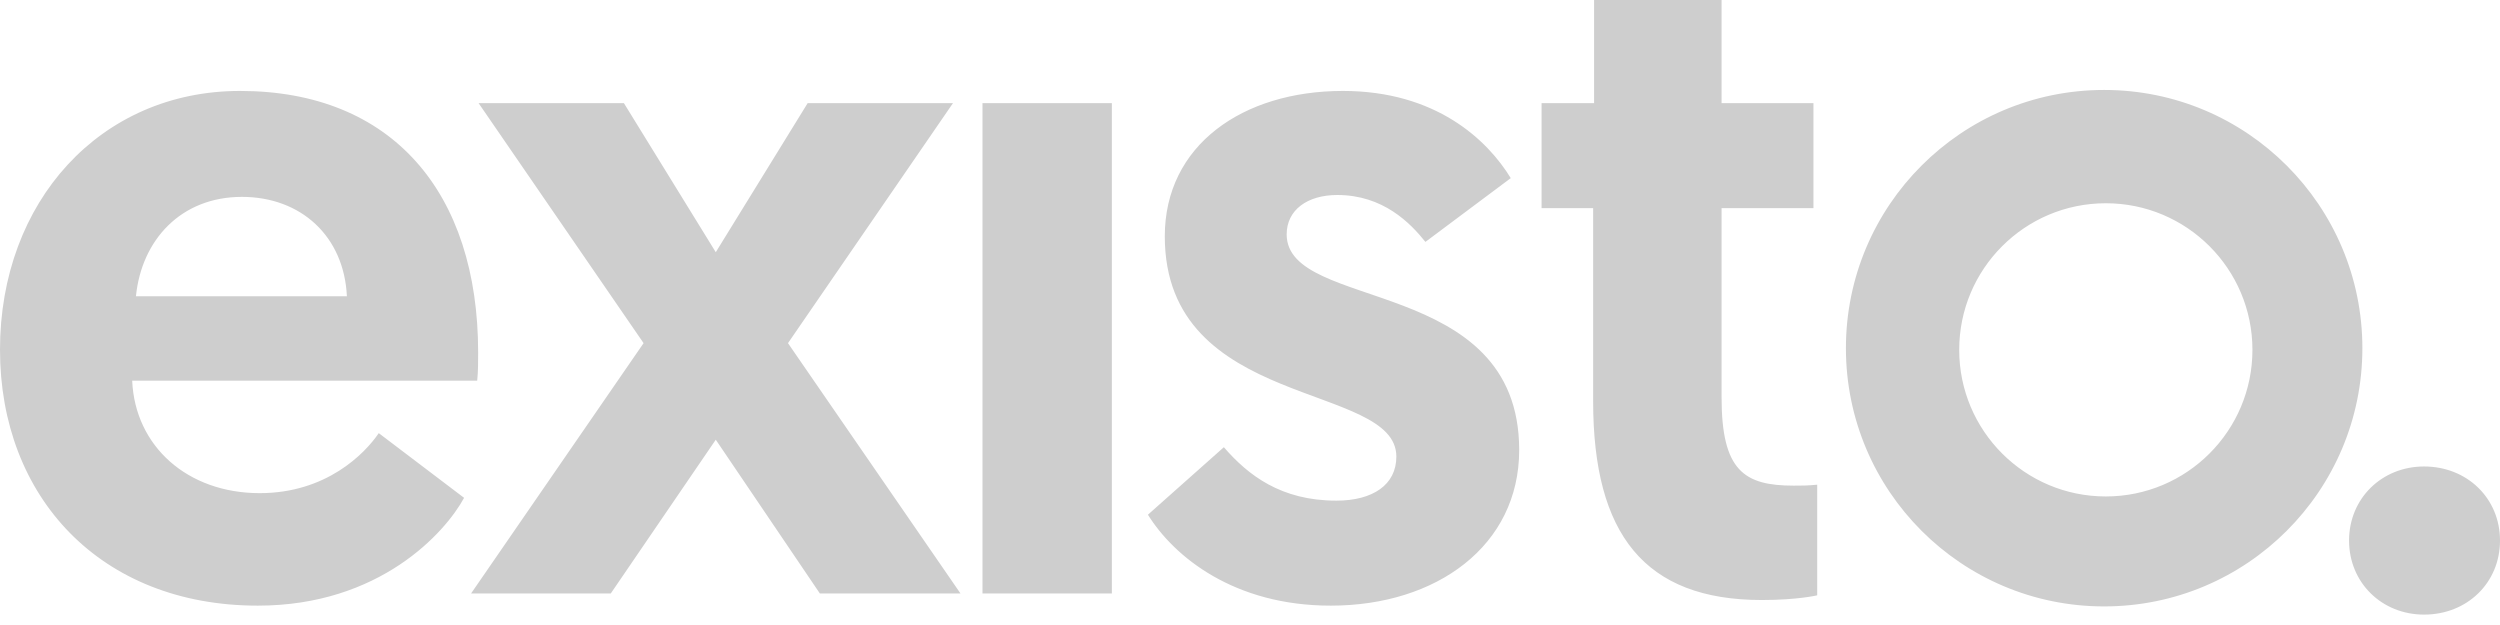 <?xml version="1.0" encoding="UTF-8" standalone="no"?>
<svg width="120px" height="30px" viewBox="0 0 120 30" version="1.1" xmlns="http://www.w3.org/2000/svg" xmlns:xlink="http://www.w3.org/1999/xlink">
    <!-- Generator: Sketch 39.1 (31720) - http://www.bohemiancoding.com/sketch -->
    <title>logo</title>
    <desc>Created with Sketch.</desc>
    <defs></defs>
    <g id="Page-1" stroke="none" stroke-width="1" fill="none" fill-rule="evenodd">
        <g id="landing" transform="translate(-150, -77)" fill="#CECECE">
            <path d="M150,93.786 C150,100.851 154.815,106.071 162.376,106.071 C168.226,106.071 171.376,102.561 172.276,100.896 L168.181,97.791 C167.506,98.781 165.661,100.671 162.466,100.671 C159,100.671 156.48,98.421 156.345,95.271 L172.906,95.271 C172.951,94.821 172.951,94.371 172.951,93.921 C172.951,86.225 168.811,81.365 161.521,81.365 C154.815,81.365 150,86.675 150,93.786 L150,93.786 Z M156.525,91.221 C156.795,88.521 158.685,86.45 161.611,86.45 C164.446,86.45 166.516,88.341 166.651,91.221 L156.525,91.221 Z M189.353,105.486 L196.103,105.486 L187.823,93.471 L195.743,81.95 L188.768,81.95 L184.357,89.106 L179.947,81.95 L172.972,81.95 L180.892,93.471 L172.612,105.486 L179.317,105.486 L184.357,98.106 L189.353,105.486 Z M197.159,105.486 L203.369,105.486 L203.369,81.95 L197.159,81.95 L197.159,105.486 Z M266.355,106.501 C268.425,106.501 270,104.971 270,102.946 C270,100.921 268.425,99.391 266.355,99.391 C264.33,99.391 262.755,100.921 262.755,102.946 C262.755,104.971 264.33,106.501 266.355,106.501 Z M213.875,106.071 C218.96,106.071 222.921,103.191 222.921,98.601 C222.921,90.186 211.76,91.986 211.76,88.251 C211.76,87.08 212.75,86.36 214.19,86.36 C216.395,86.36 217.7,87.711 218.42,88.611 L222.516,85.55 C221.391,83.705 218.915,81.365 214.46,81.365 C209.645,81.365 205.91,83.975 205.91,88.341 C205.91,96.711 217.025,95.316 217.025,98.916 C217.025,100.266 215.9,101.031 214.145,101.031 C211.49,101.031 209.915,99.816 208.745,98.466 L205.1,101.706 C206.36,103.731 209.24,106.071 213.875,106.071 L213.875,106.071 Z M226.516,81.95 L223.996,81.95 L223.996,86.99 L226.471,86.99 L226.471,96.261 C226.471,102.651 228.946,105.801 234.571,105.801 C236.281,105.801 237.226,105.576 237.226,105.576 L237.226,100.266 C236.731,100.311 236.506,100.311 236.101,100.311 C233.716,100.311 232.636,99.591 232.636,96.081 L232.636,86.99 L237.046,86.99 L237.046,81.95 L232.636,81.95 L232.636,77 L226.516,77 L226.516,81.95 Z M250.999,106.108 C257.845,106.108 263.394,100.559 263.394,93.713 C263.394,86.868 257.845,81.318 250.999,81.318 C244.154,81.318 238.604,86.868 238.604,93.713 C238.604,100.559 244.154,106.108 250.999,106.108 Z M251.079,100.83 C254.966,100.83 258.117,97.68 258.117,93.793 C258.117,89.907 254.966,86.756 251.079,86.756 C247.193,86.756 244.042,89.907 244.042,93.793 C244.042,97.68 247.193,100.83 251.079,100.83 Z" id="logo"></path>
        </g>
    </g>
</svg>